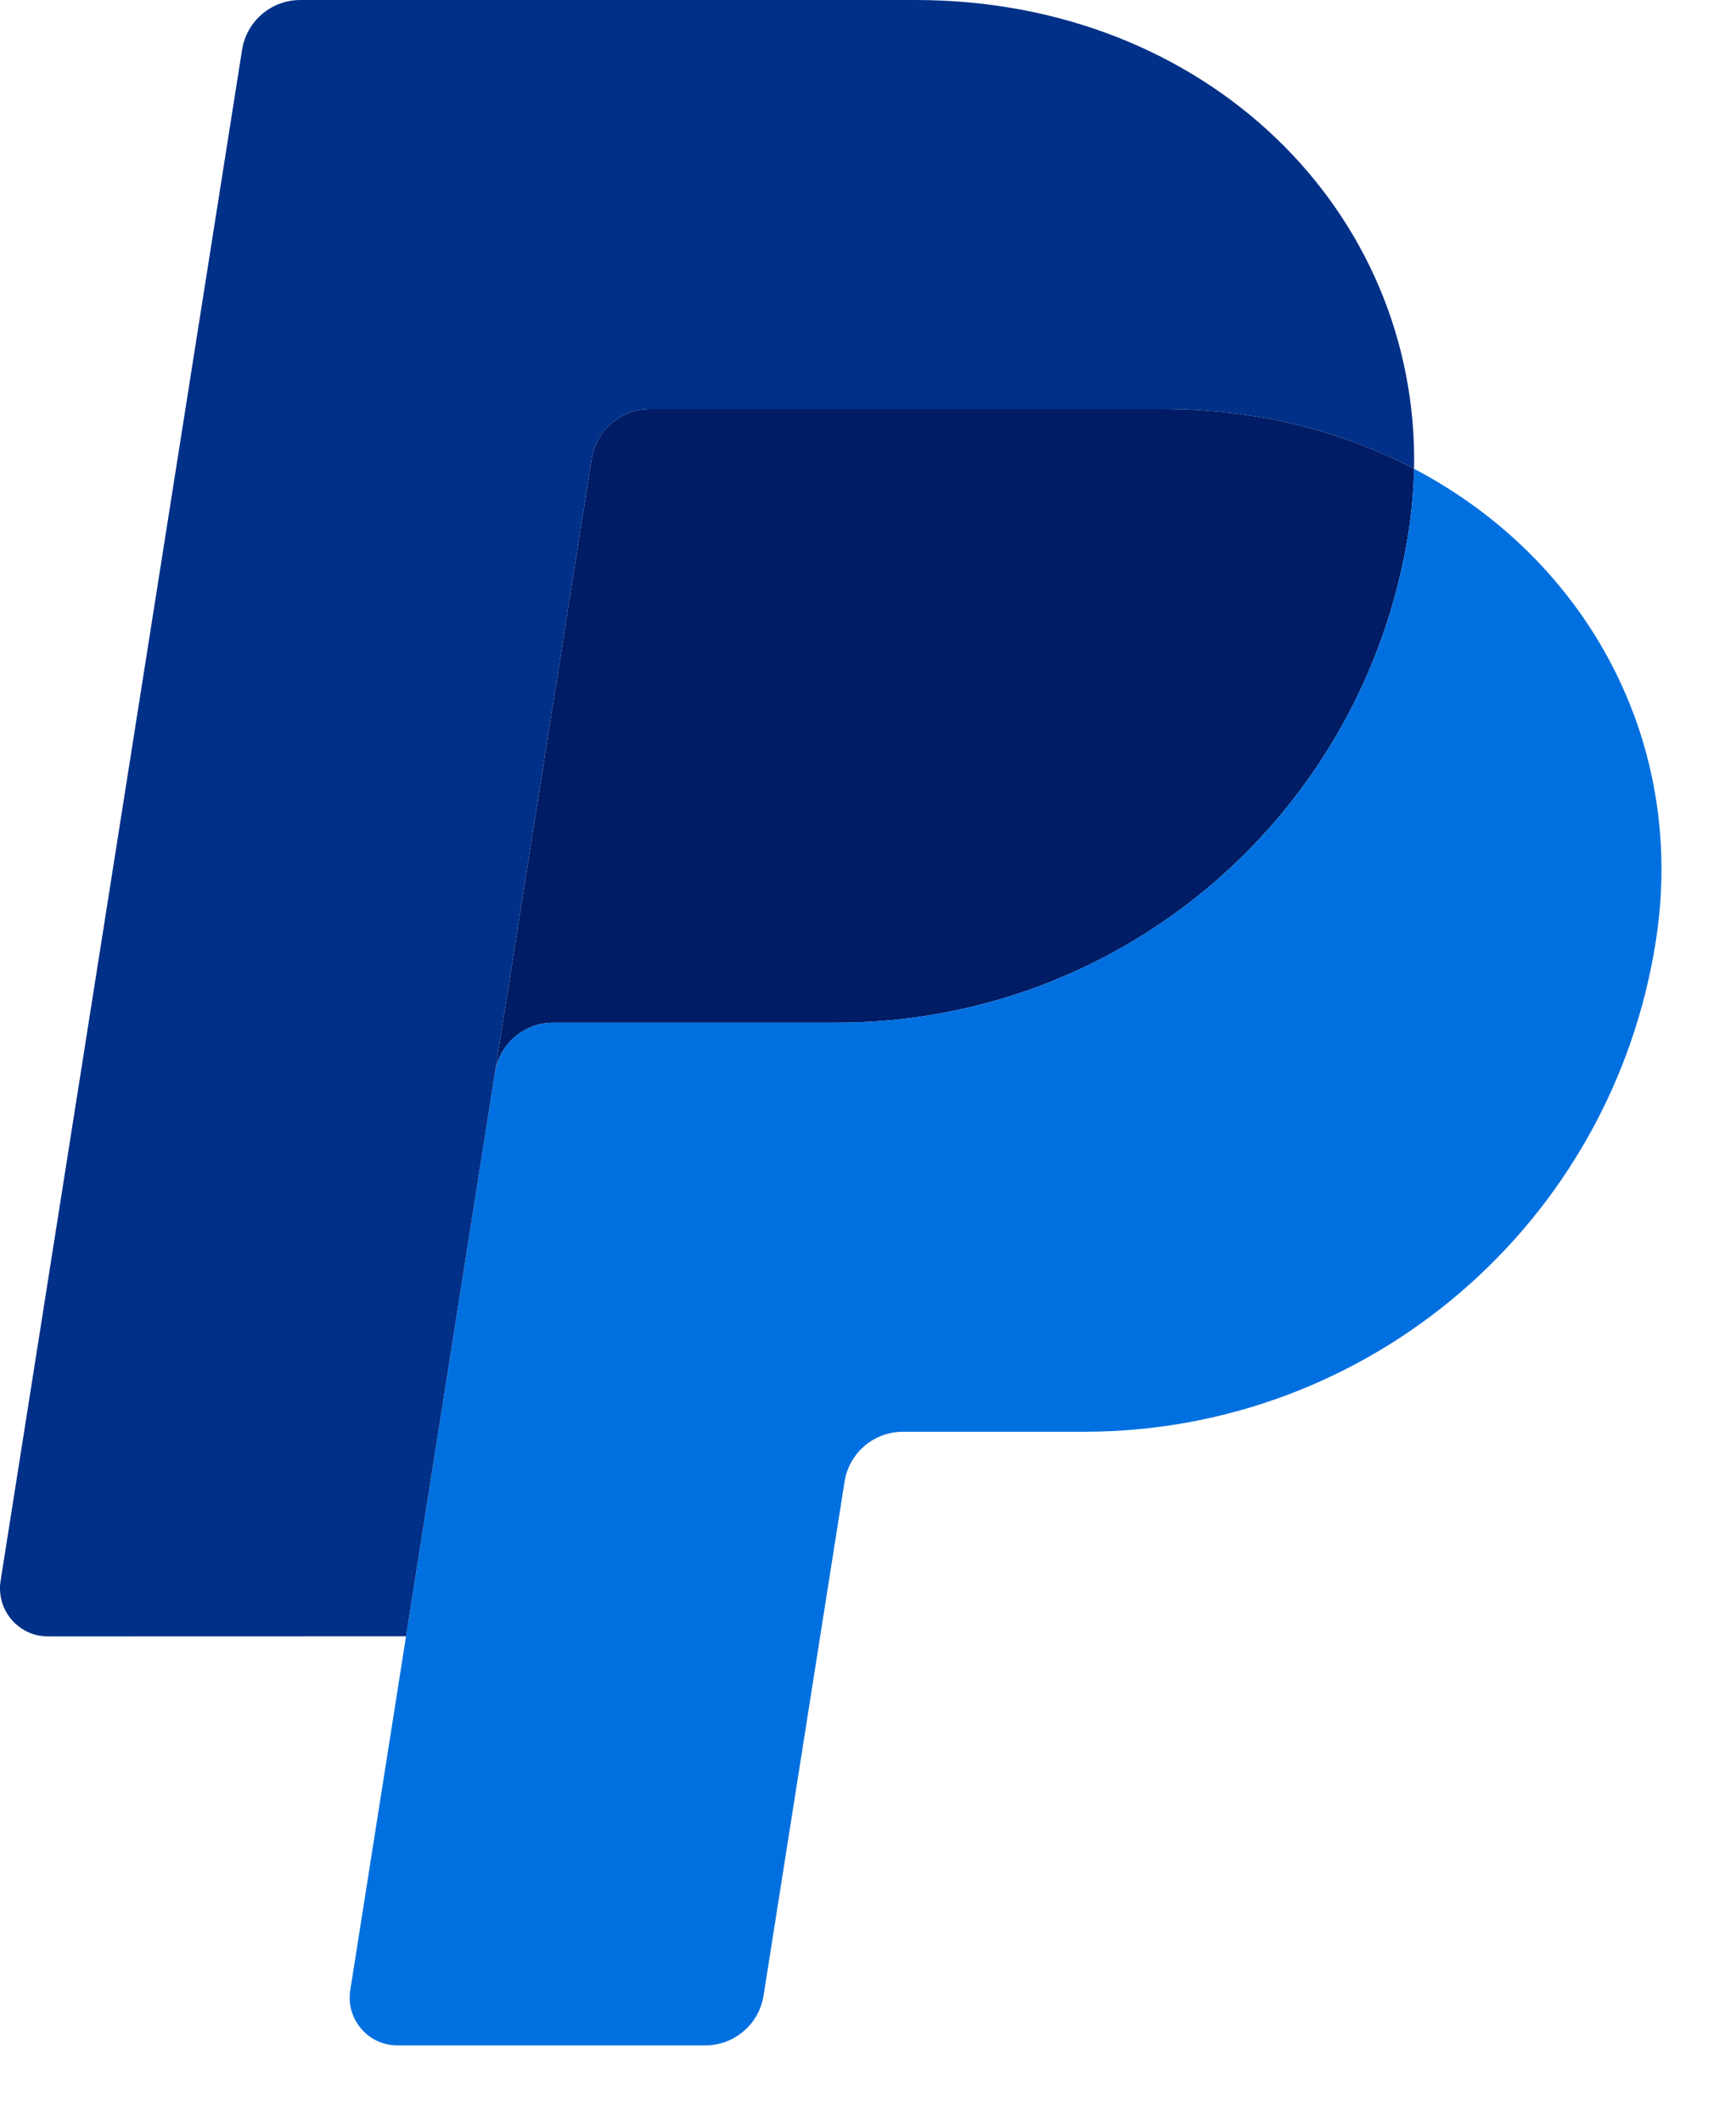 <svg width="18" height="22" viewBox="0 0 18 22" fill="none" xmlns="http://www.w3.org/2000/svg">
<path d="M6.739 4.241C6.594 4.241 6.453 4.293 6.342 4.388C6.231 4.482 6.158 4.613 6.135 4.757L5.132 11.12C5.179 10.823 5.435 10.604 5.736 10.604H8.676C11.634 10.604 14.145 8.446 14.604 5.521C14.638 5.302 14.657 5.082 14.662 4.861C13.91 4.467 13.026 4.241 12.059 4.241H6.739Z" fill="#001C64"/>
<path d="M14.662 4.861C14.657 5.082 14.638 5.302 14.604 5.521C14.145 8.446 11.634 10.604 8.676 10.604H5.736C5.435 10.604 5.179 10.823 5.132 11.12L4.21 16.967L3.632 20.635C3.621 20.706 3.625 20.779 3.644 20.848C3.664 20.917 3.698 20.981 3.745 21.035C3.791 21.09 3.849 21.134 3.914 21.164C3.979 21.194 4.05 21.209 4.122 21.209H7.313C7.459 21.209 7.599 21.157 7.71 21.062C7.821 20.968 7.894 20.837 7.917 20.693L8.757 15.362C8.78 15.219 8.853 15.087 8.964 14.993C9.075 14.898 9.216 14.846 9.361 14.846H11.24C14.199 14.846 16.709 12.688 17.168 9.763C17.494 7.687 16.448 5.798 14.662 4.861Z" fill="#0070E0"/>
<path d="M3.114 0C2.813 0 2.557 0.219 2.51 0.516L0.006 16.393C-0.041 16.695 0.192 16.968 0.497 16.968L4.21 16.967L5.132 11.12L6.135 4.757C6.158 4.613 6.231 4.482 6.342 4.388C6.453 4.293 6.594 4.241 6.739 4.241H12.059C13.026 4.241 13.91 4.467 14.662 4.861C14.713 2.198 12.515 0 9.494 0H3.114Z" fill="#003087"/>
</svg>
